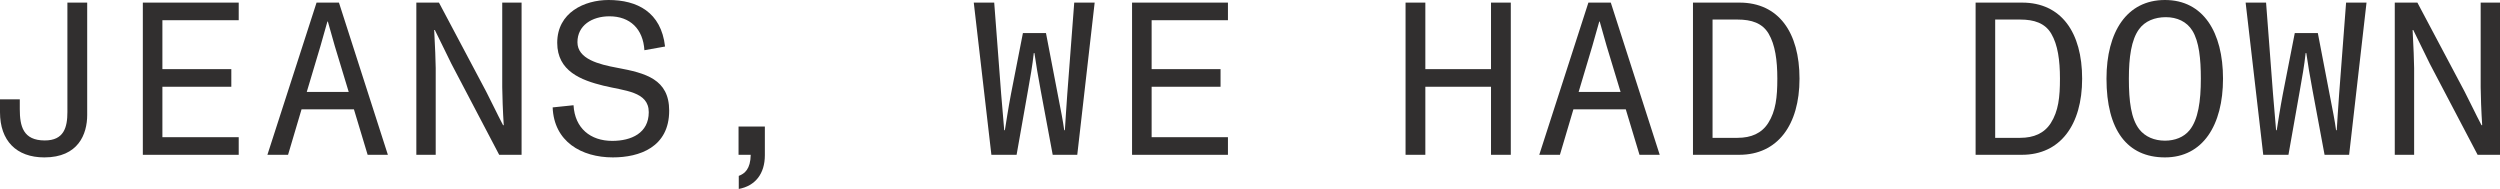 <?xml version="1.0" encoding="UTF-8"?><svg id="Layer_2" xmlns="http://www.w3.org/2000/svg" viewBox="0 0 2140.08 161.73"><defs><style>.cls-1{fill:#312f2f;}</style></defs><g id="Layer_2-2"><path class="cls-1" d="m0,96.03v-10.98h16.94v8.38c0,14.52,2.79,26.8,21.4,26.8,16.38,0,19.36-11.17,19.36-24.38V2.23h16.94v96.22c0,16.38-7.63,36.29-36.66,36.29C13.96,134.74,0,120.41,0,96.03Z"/><path class="cls-1" d="m122.27,132.51V2.23h82.08v15.07h-65.33v41.88h59v15.08h-59v43.18h65.33v15.08h-82.08Z"/><path class="cls-1" d="m314.71,132.51l-11.73-38.9h-44.85l-11.54,38.9h-17.68L270.98,2.23h19.17l41.88,130.28h-17.31Zm-52.11-53.79h35.92l-11.91-39.27c-2.05-6.89-4.28-15.45-5.96-21.03h-.37c-2.05,6.89-3.54,12.84-5.96,21.03l-11.73,39.27Z"/><path class="cls-1" d="m356.4,132.51V2.23h19.36l40.39,76.12c4.47,8.56,9.12,18.61,14.52,28.85h.56c-.74-10.79-1.3-27.17-1.3-32.57V2.23h16.56v130.28h-19.17l-40.94-77.98c-2.61-5.03-9.12-18.98-14.14-28.85h-.56c.74,12.47,1.3,29.03,1.3,32.57v74.26h-16.56Z"/><path class="cls-1" d="m473.09,91.94l17.87-1.86c1.12,19.73,14.52,30.52,33.13,30.52,16.38,0,31.27-6.7,31.27-24.57s-20.84-18.24-38.9-22.71c-18.8-4.65-39.46-12.28-39.46-36.66,0-26.06,23.45-36.66,43.92-36.66,24.38,0,45.04,10.24,48.39,39.83l-17.68,3.16c-1.12-18.24-12.28-29.03-29.96-29.03-14.89,0-27.36,7.82-27.36,22.15s18.05,18.98,34.24,21.96c24.01,4.47,44.29,9.68,44.29,36.66,0,31.45-25.68,40.01-48.2,40.01-26.99,0-50.44-13.59-51.55-42.81Z"/><path class="cls-1" d="m632.4,150.56c5.02-1.86,10.05-5.77,10.24-18.05h-10.42v-24.19h22.52v24.57c0,15.82-8.19,26.24-22.33,28.85v-11.17Z"/><path class="cls-1" d="m848.66,132.51l-15.08-130.28h17.5l5.96,78.35c1.12,14.7,2.05,22.52,2.61,30.89h.56c1.12-6.7,2.79-18.24,5.21-30.89l10.24-52.3h19.73l10.05,52.3c2.79,14.33,4.47,22.71,5.58,30.89h.56c.74-11.17.93-15.45,2.05-30.89l5.96-78.35h17.49l-14.89,130.28h-21.03l-10.24-54.9c-2.05-10.98-4.28-24.01-5.4-32.2h-.56c-1.12,10.61-2.98,20.84-5.03,32.38l-9.68,54.72h-21.59Z"/><path class="cls-1" d="m969.08,132.51V2.23h82.08v15.07h-65.33v41.88h59v15.08h-59v43.18h65.33v15.08h-82.08Z"/><path class="cls-1" d="m1203.2,132.51V2.23h16.94v56.95h56.21V2.23h16.94v130.28h-16.94v-58.25h-56.21v58.25h-16.94Z"/><path class="cls-1" d="m1403.46,132.51l-11.73-38.9h-44.85l-11.54,38.9h-17.68L1359.72,2.23h19.17l41.88,130.28h-17.31Zm-52.11-53.79h35.92l-11.91-39.27c-2.05-6.89-4.28-15.45-5.96-21.03h-.37c-2.05,6.89-3.54,12.84-5.96,21.03l-11.72,39.27Z"/><path class="cls-1" d="m1449.24,132.51V2.23h39.83c33.5,0,51.37,25.5,51.37,65.14s-18.8,65.14-51.55,65.14h-39.64Zm16.75-14.52h21.4c11.72,0,20.66-3.91,26.24-12.66,6.51-10.24,7.82-22.15,7.82-37.97s-1.86-29.03-7.44-38.52c-5.4-9.12-14.7-12.1-26.61-12.1h-21.4v101.24Z"/><path class="cls-1" d="m1691.18,132.51V2.23h39.83c33.5,0,51.37,25.5,51.37,65.14s-18.8,65.14-51.55,65.14h-39.64Zm16.75-14.52h21.4c11.72,0,20.66-3.91,26.24-12.66,6.51-10.24,7.82-22.15,7.82-37.97s-1.86-29.03-7.44-38.52c-5.4-9.12-14.7-12.1-26.61-12.1h-21.4v101.24Z"/><path class="cls-1" d="m1803.22,67.37c0-40.01,17.31-67.37,50.06-67.37s49.69,27.54,49.69,67.37-17.31,67.37-49.69,67.37-50.06-23.45-50.06-67.37Zm71.09,44.11c7.44-9.12,9.68-24.94,9.68-44.11,0-16.94-1.49-31.82-7.26-41.13-4.84-7.82-13.21-11.54-22.71-11.54s-17.87,3.35-22.89,10.24c-6.7,9.12-8.75,24.19-8.75,42.43,0,19.36,1.86,34.24,8.93,43.36,5.02,6.33,12.84,9.68,21.96,9.68,8.56,0,16.19-2.98,21.03-8.93Z"/><path class="cls-1" d="m1937.41,132.51l-15.08-130.28h17.5l5.96,78.35c1.12,14.7,2.05,22.52,2.61,30.89h.56c1.12-6.7,2.79-18.24,5.21-30.89l10.24-52.3h19.73l10.05,52.3c2.79,14.33,4.47,22.71,5.58,30.89h.56c.74-11.17.93-15.45,2.05-30.89l5.96-78.35h17.49l-14.89,130.28h-21.03l-10.24-54.9c-2.05-10.98-4.28-24.01-5.4-32.2h-.56c-1.12,10.61-2.98,20.84-5.03,32.38l-9.68,54.72h-21.59Z"/><path class="cls-1" d="m2050,132.51V2.23h19.36l40.39,76.12c4.47,8.56,9.12,18.61,14.52,28.85h.56c-.75-10.79-1.3-27.17-1.3-32.57V2.23h16.56v130.28h-19.17l-40.95-77.98c-2.61-5.03-9.12-18.98-14.14-28.85h-.56c.74,12.47,1.3,29.03,1.3,32.57v74.26h-16.56Z"/></g></svg>